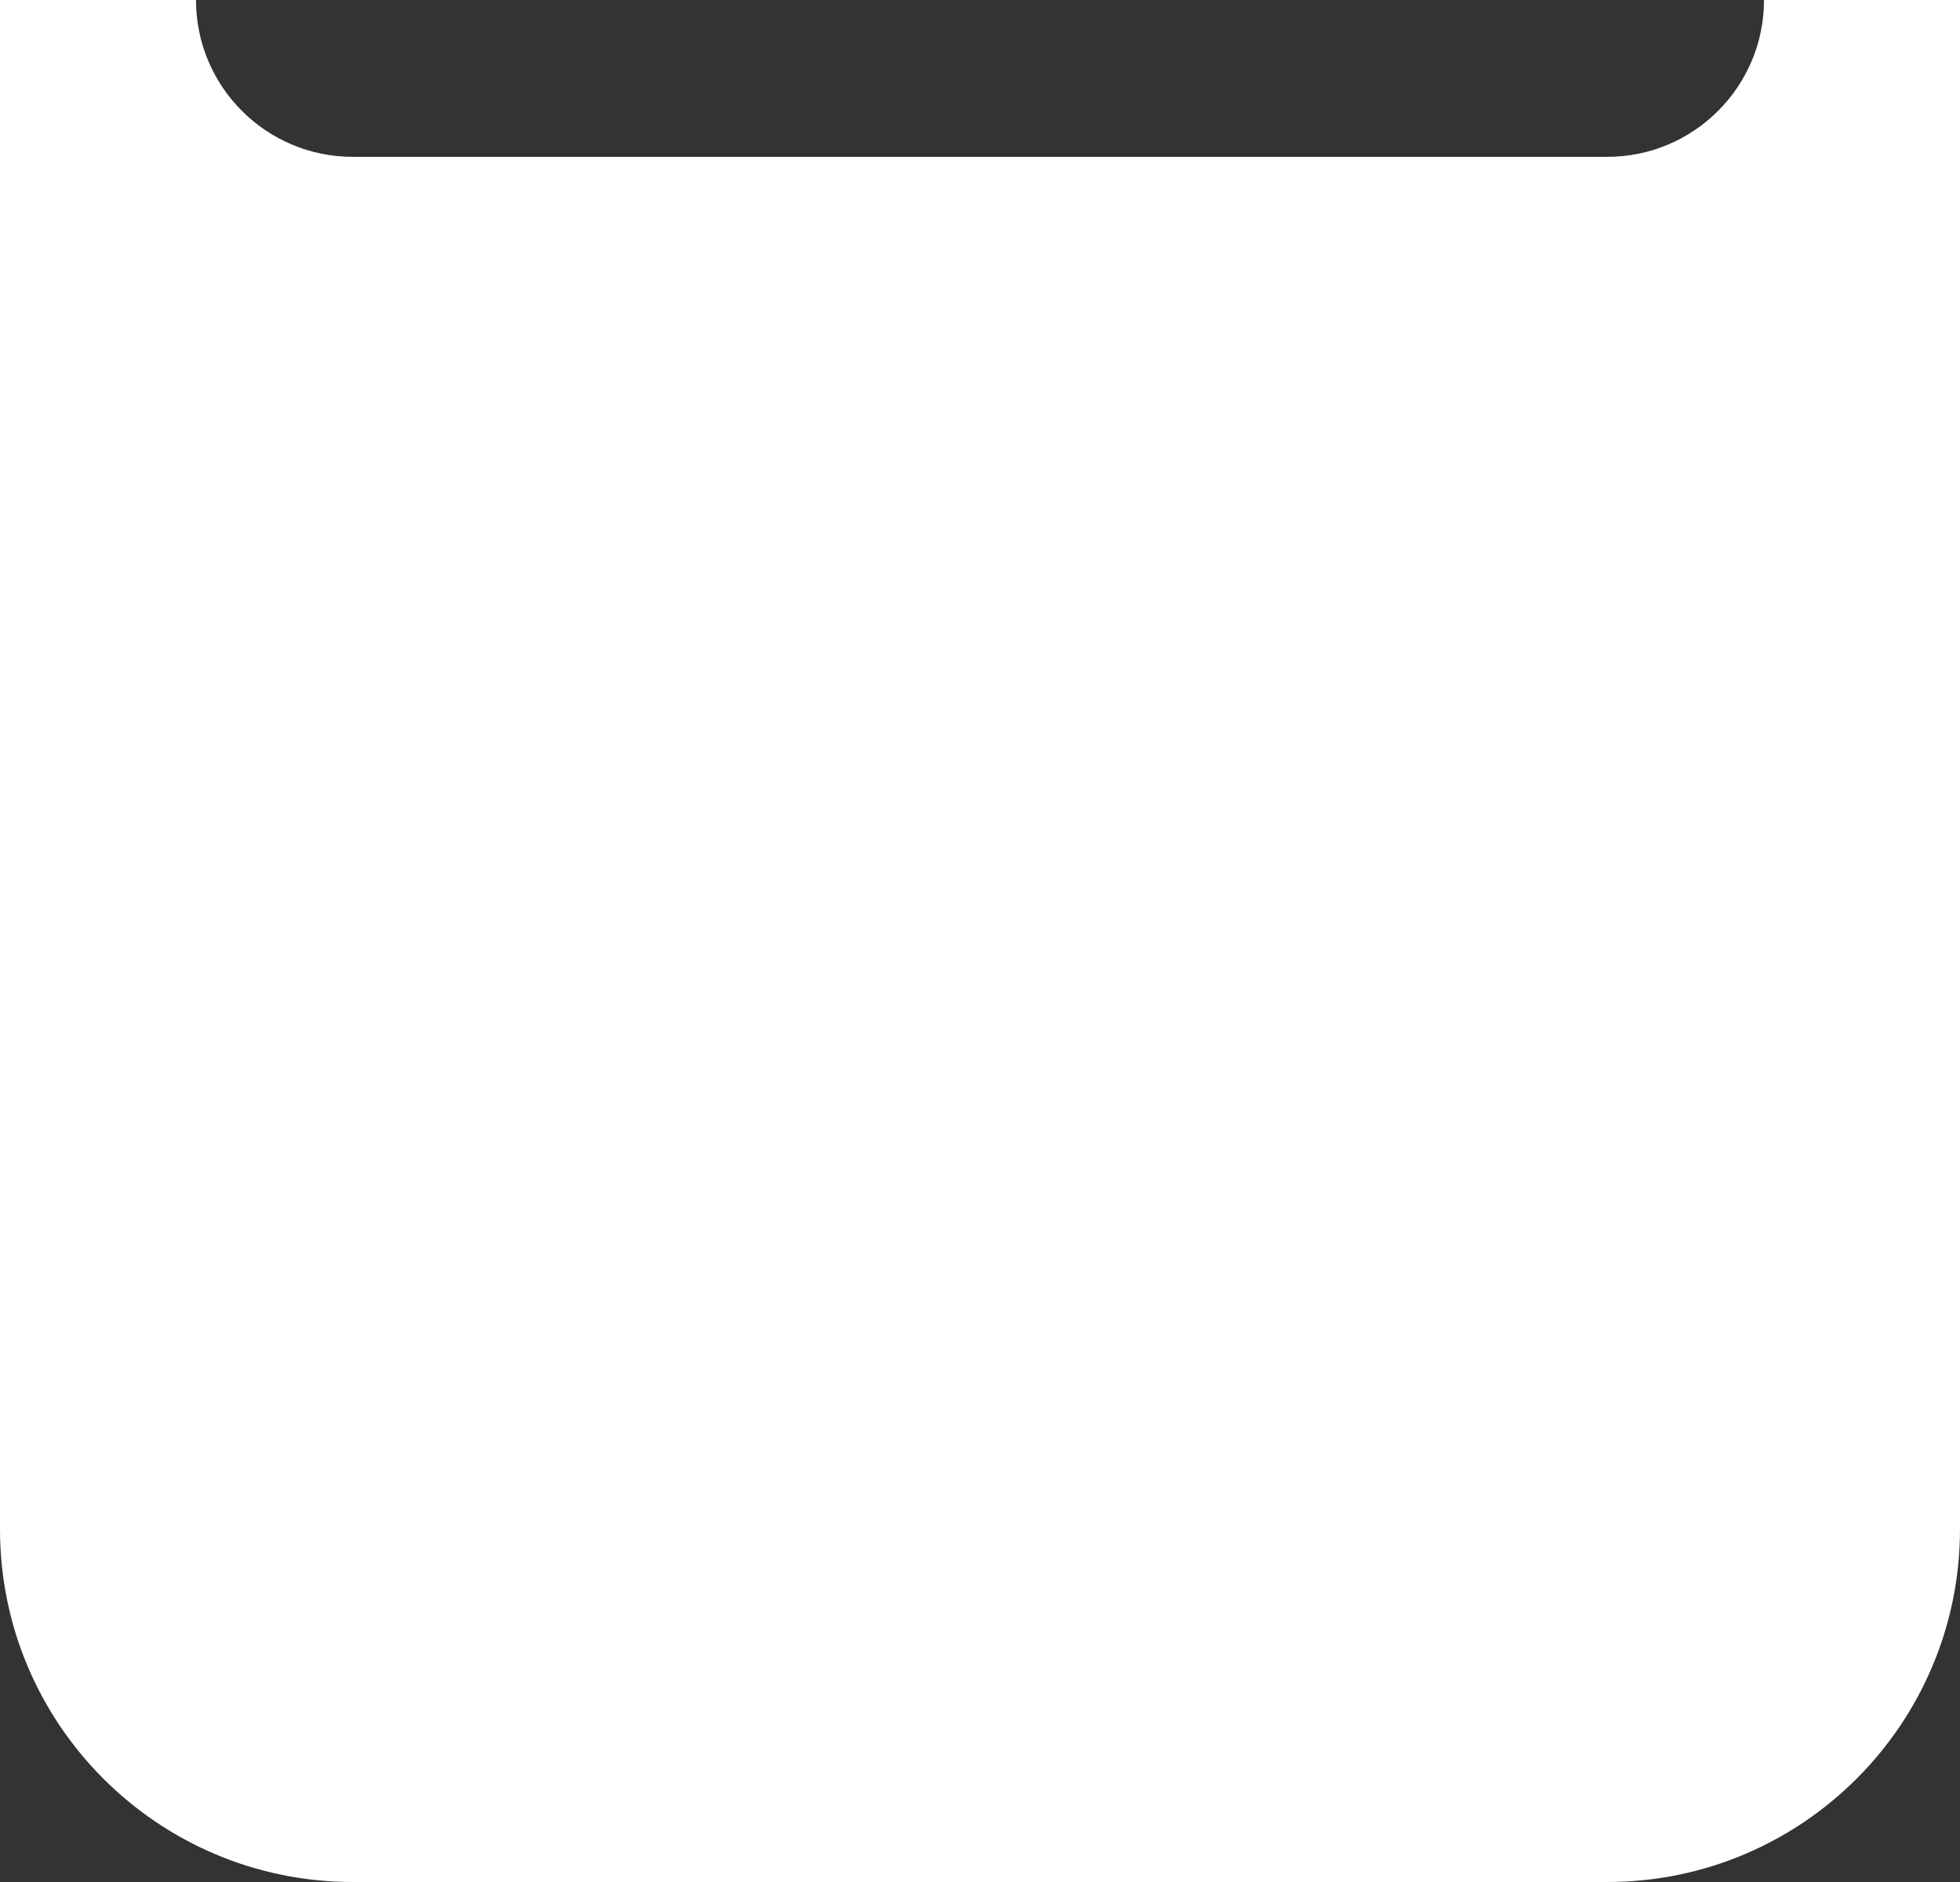 <?xml version="1.0" encoding="utf-8"?>
<svg xmlns="http://www.w3.org/2000/svg" fill="none" height="100%" overflow="visible" preserveAspectRatio="none" style="display: block;" viewBox="0 0 250 240" width="100%">
<rect x="0" y="0" width="250" height="240" fill="#333333" stroke="none"/>
<path d="M25 0C25 11.046 33.954 20 45 20H205C216.046 20 225 11.046 225 0H250V195C250 219.853 229.853 240 205 240H45C20.147 240 0 219.853 0 195V0H25Z" fill="white" id="Subtract"/>
</svg>